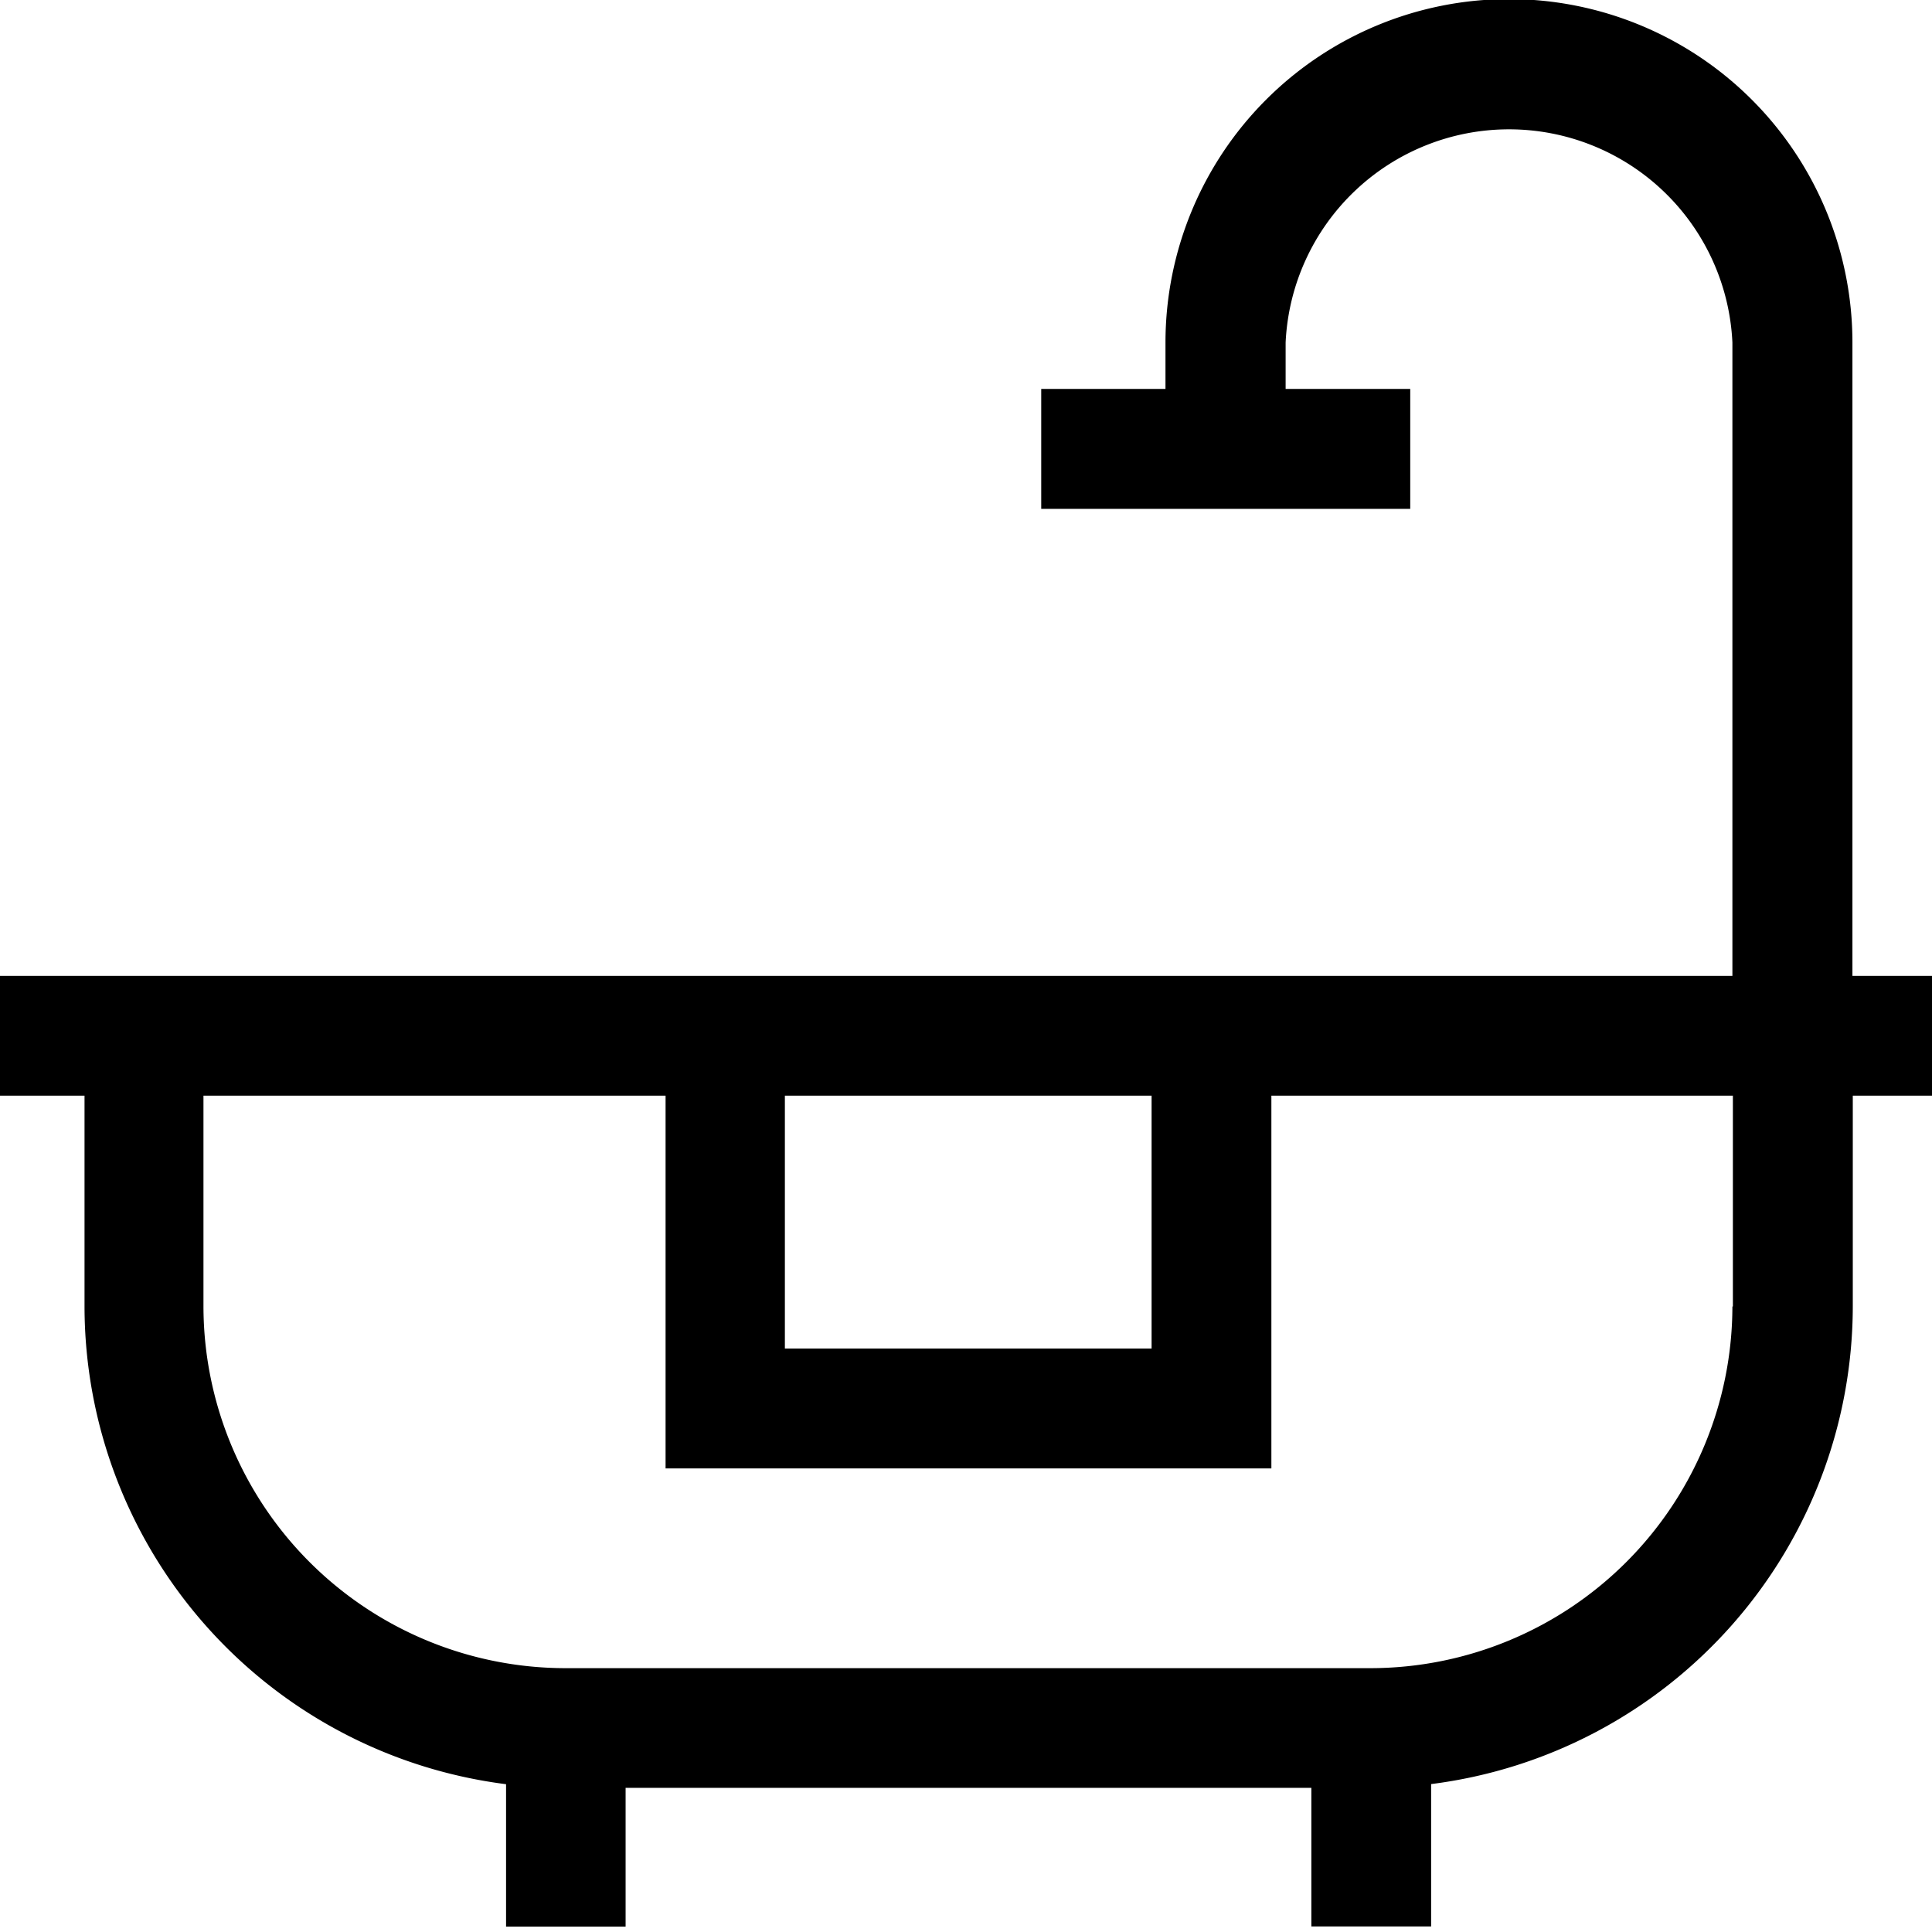<svg xmlns="http://www.w3.org/2000/svg" width="16" height="16" viewBox="0 0 16 16">
  <defs>
    <style>
      .cls-1 {
        fill-rule: evenodd;
      }
    </style>
  </defs>
  <path id="layer" class="cls-1" d="M16.041,8.082h-0.7V2.837a2.844,2.844,0,0,0-5.689,0V3.221H8.623V4.214h3.056V3.221H10.647V2.837a1.852,1.852,0,0,1,3.7,0V8.082H0V9.074H0.7V10.82a3.993,3.993,0,0,0,3.491,3.956v1.179H5.181V14.806H10.86v1.148h0.992V14.775a3.993,3.993,0,0,0,3.492-3.956V9.074h0.7V8.082ZM6.5,9.074H9.537v2.094H6.5V9.074h0Zm7.847,1.746a3,3,0,0,1-3,2.995H4.685a3,3,0,0,1-3-2.995V9.074H5.512v3.087h5.017V9.074h3.822V10.82h0Z"/>
</svg>
